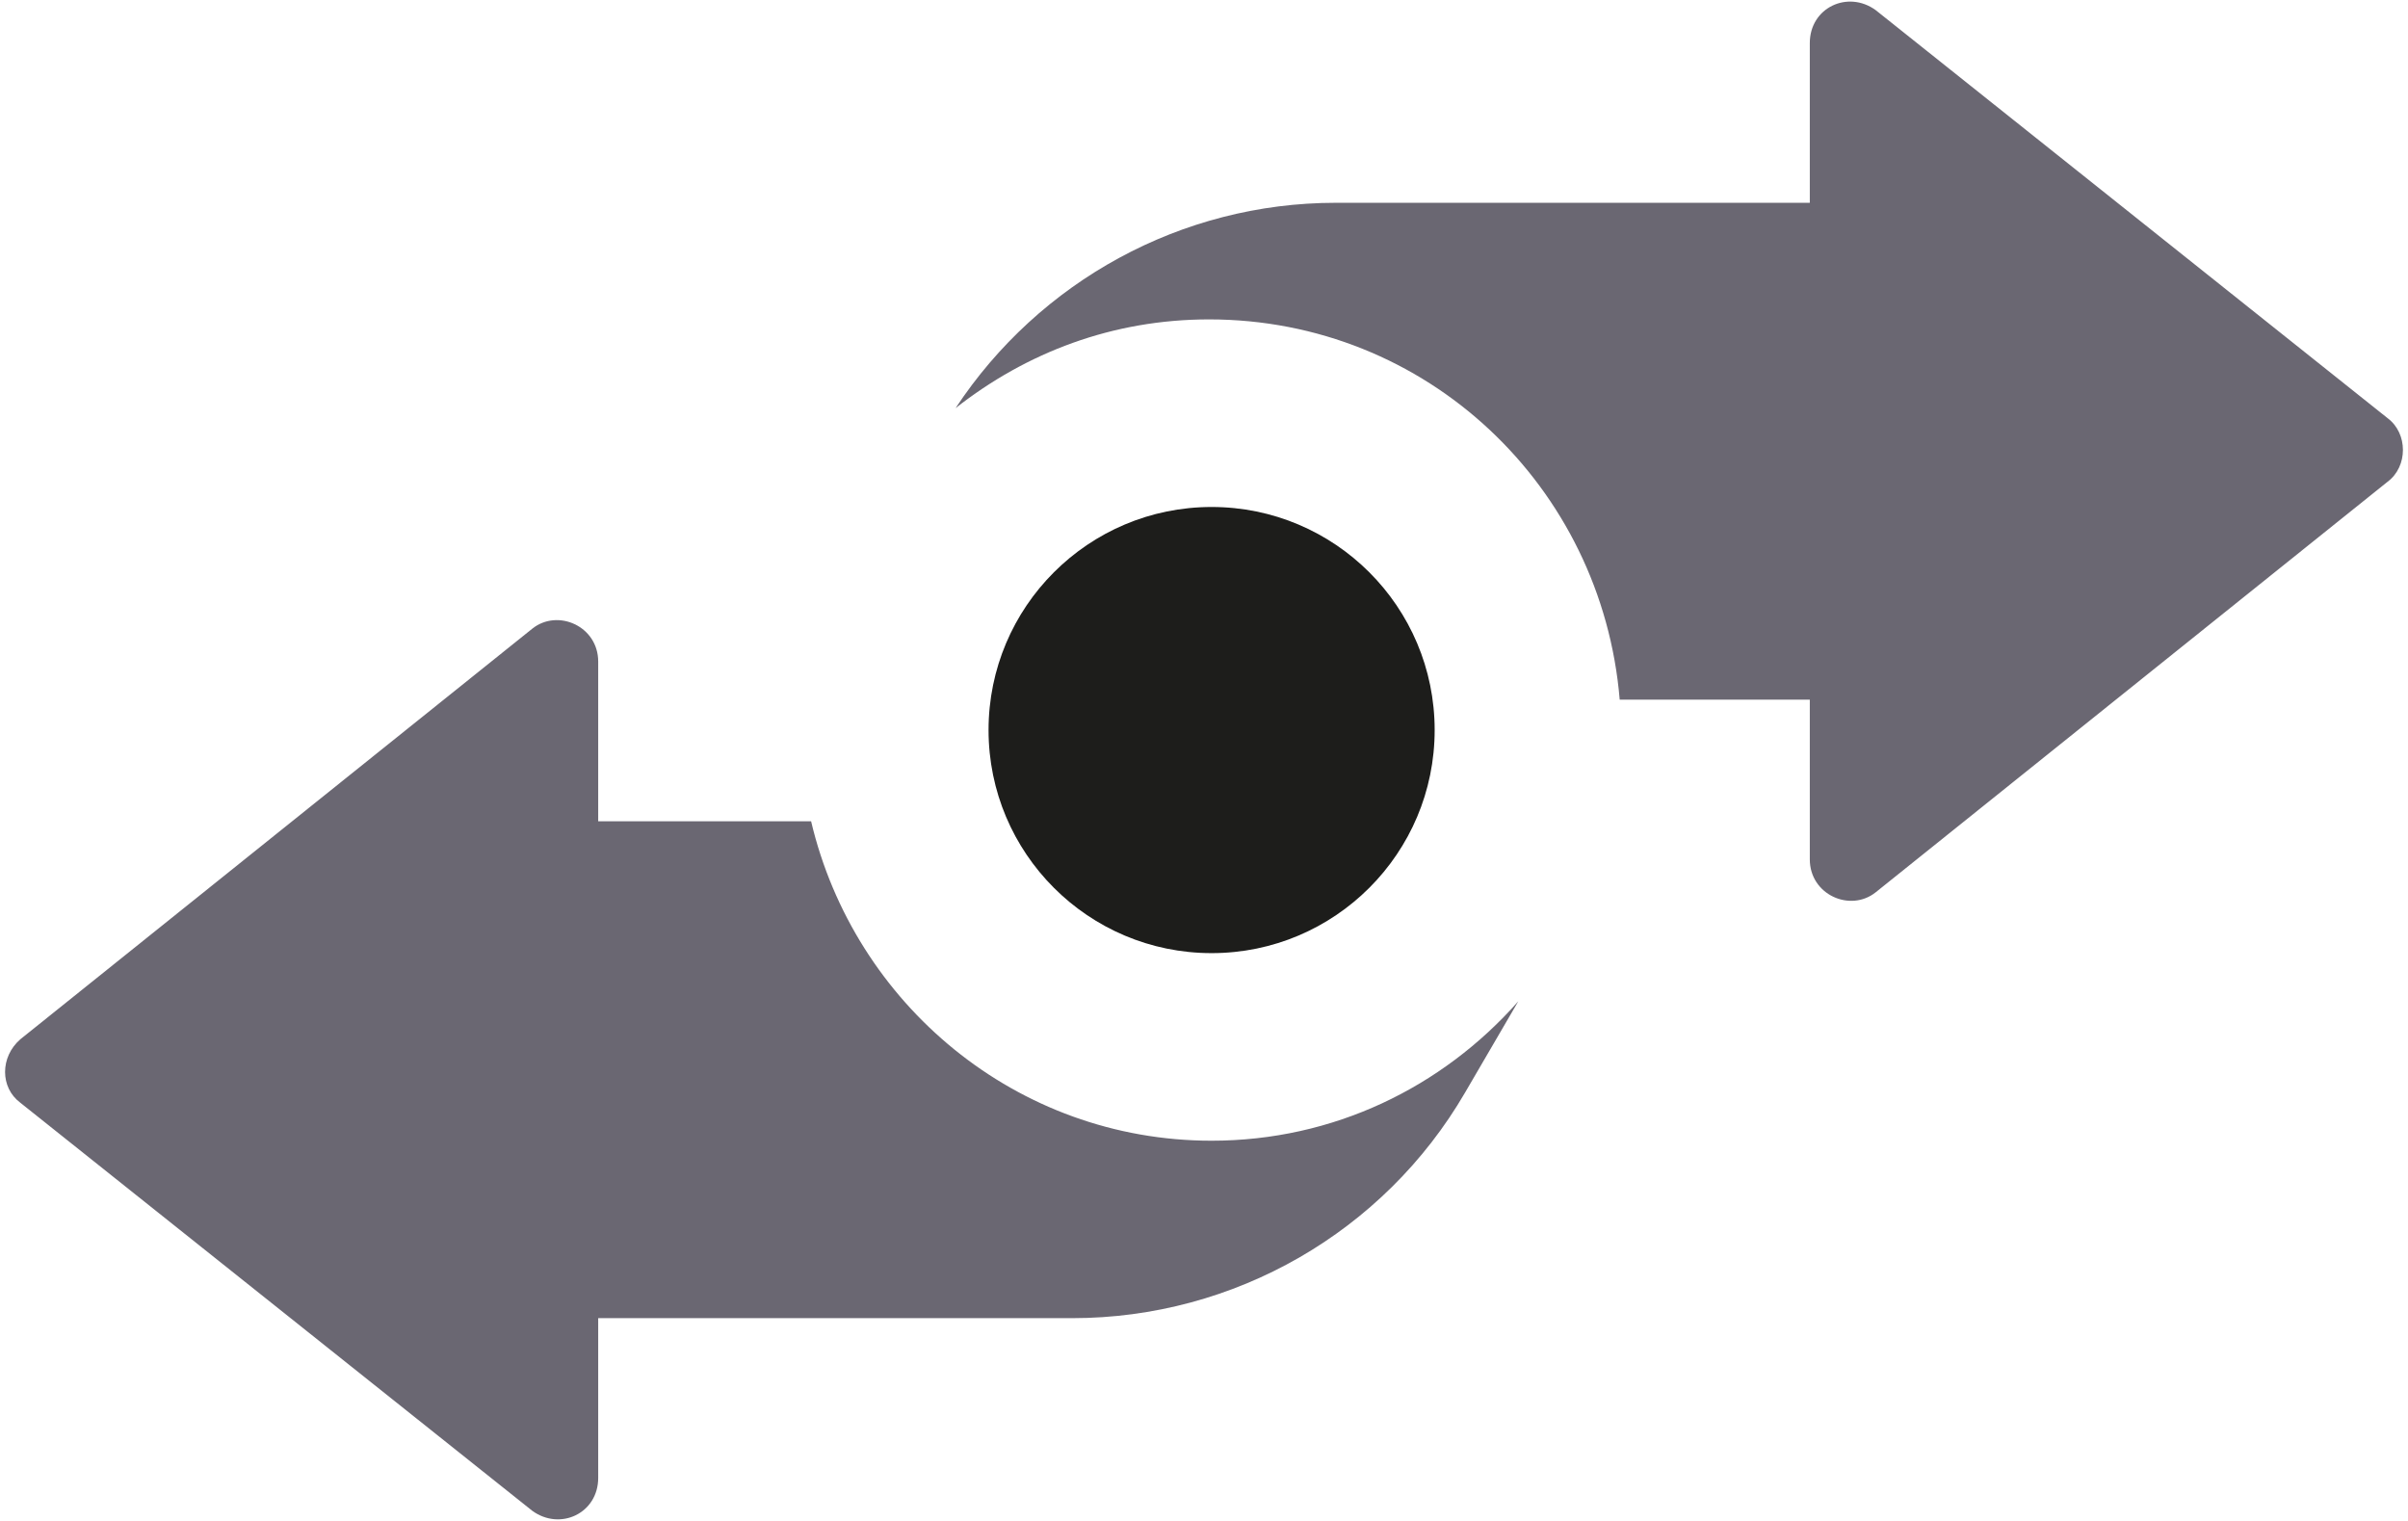 <?xml version="1.0" encoding="utf-8"?>
<!-- Generator: Adobe Illustrator 23.0.6, SVG Export Plug-In . SVG Version: 6.00 Build 0)  -->
<svg version="1.1" id="Calque_1" xmlns="http://www.w3.org/2000/svg" xmlns:xlink="http://www.w3.org/1999/xlink" x="0px" y="0px"
	 viewBox="0 0 95 60" style="enable-background:new 0 0 95 60;" xml:space="preserve">
<style type="text/css">
	.st0{fill:#6A6772;}
	.st1{fill:#1D1D1B;}
</style>
<g>
	<path class="st0" d="M94.2,16.5L74,0.4c-1.1-0.8-2.6-0.1-2.6,1.3v6.3H52.7c-6.1,0-11.7,3.1-15,8.1c2.8-2.2,6.2-3.5,10-3.5
		c8.6,0,15.5,6.6,16.2,15h7.5v6.3c0,1.4,1.6,2.1,2.6,1.3L94.2,19C95,18.4,95,17.1,94.2,16.5z"/>
	<path class="st0" d="M47.8,45c-7.7,0-14.1-5.4-15.8-12.6h-8.4v-6.3c0-1.4-1.6-2.1-2.6-1.3L0.8,41c-0.8,0.7-0.8,1.9,0,2.5L21,59.6
		c1.1,0.8,2.6,0.1,2.6-1.3v-6.3h18.7c6.4,0,12.3-3.4,15.5-8.9l2.1-3.6C56.9,42.9,52.6,45,47.8,45z"/>
</g>
<circle class="st1" cx="47.8" cy="28.8" r="8.8"/>
</svg>
